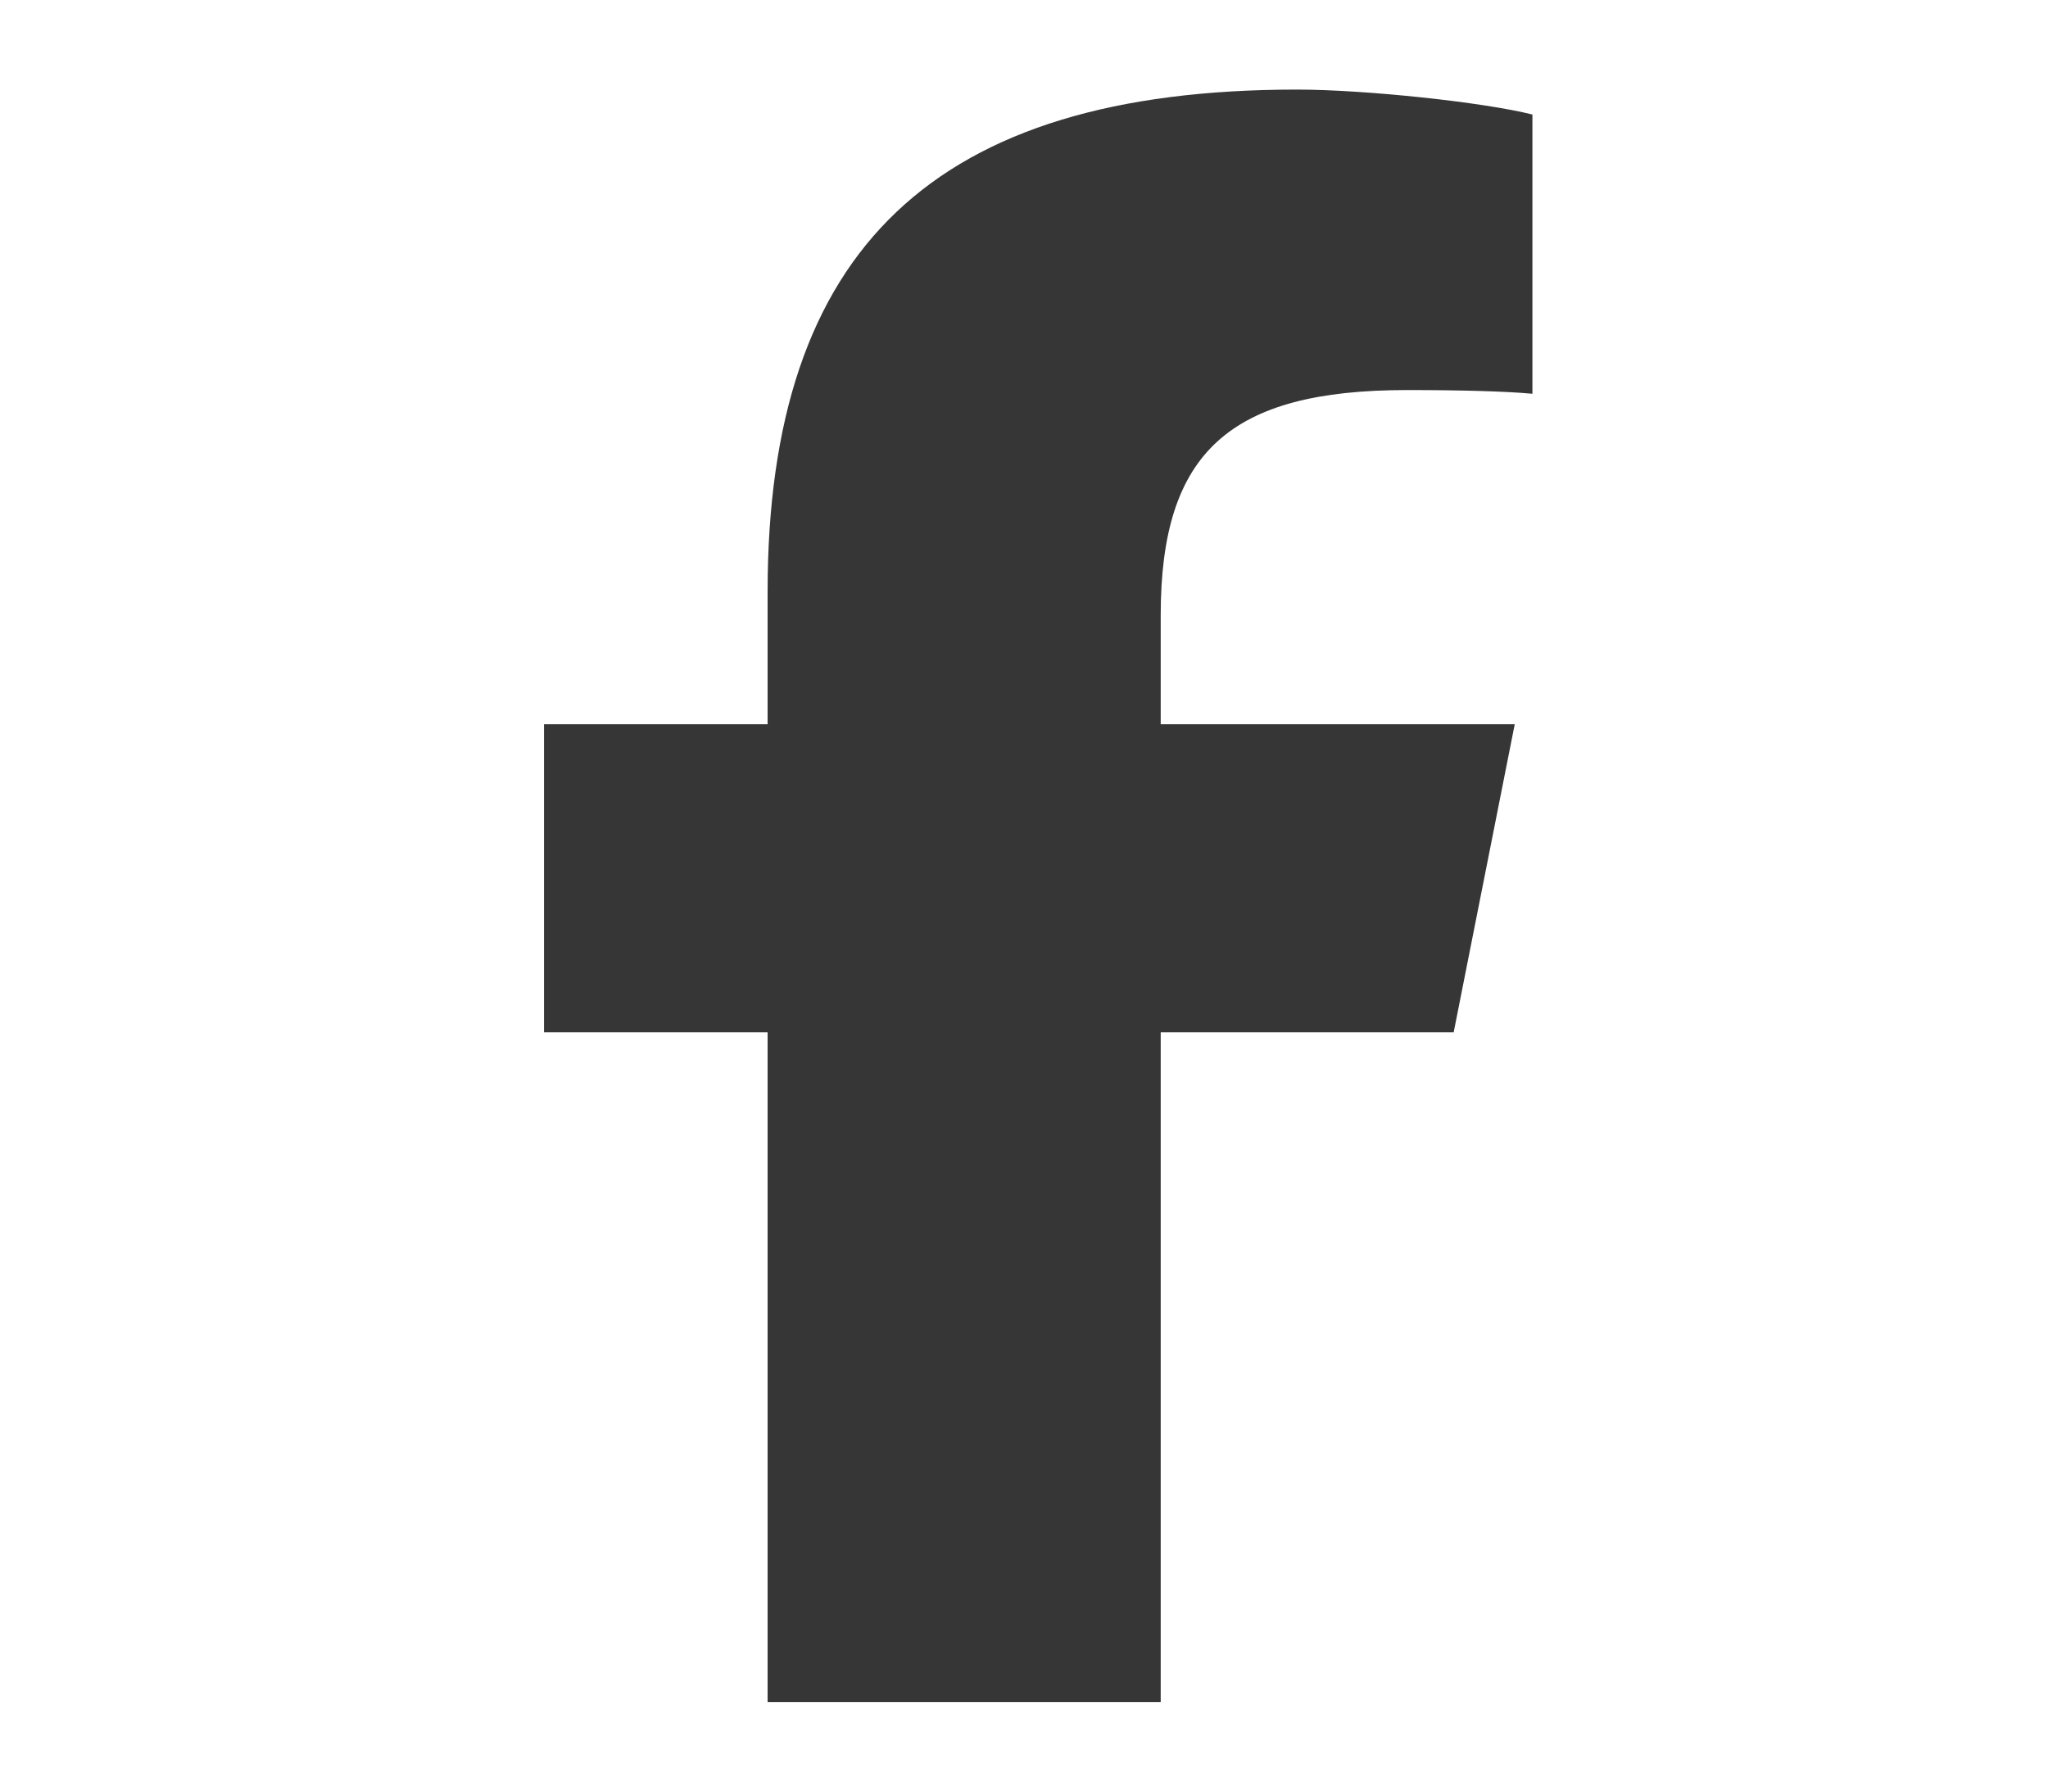 <svg xmlns="http://www.w3.org/2000/svg" width="16" height="14" viewBox="0 0 16 14" fill="none"><g clip-path="url(#clip0_10369_32589)"><path d="M5.997 8.066V13.3H9.068V8.066H11.357L11.834 5.659H9.068V4.808C9.068 3.535 9.605 3.048 10.992 3.048C11.424 3.048 11.77 3.058 11.972 3.077V0.895C11.593 0.799 10.666 0.7 10.132 0.7C7.302 0.7 5.997 1.943 5.997 4.623V5.659H4.25V8.066H5.997Z" fill="#363636"></path></g><defs><clipPath id="clip0_10369_32589"><rect width="15" height="14" fill="white" transform="translate(0.5)"></rect></clipPath></defs></svg>